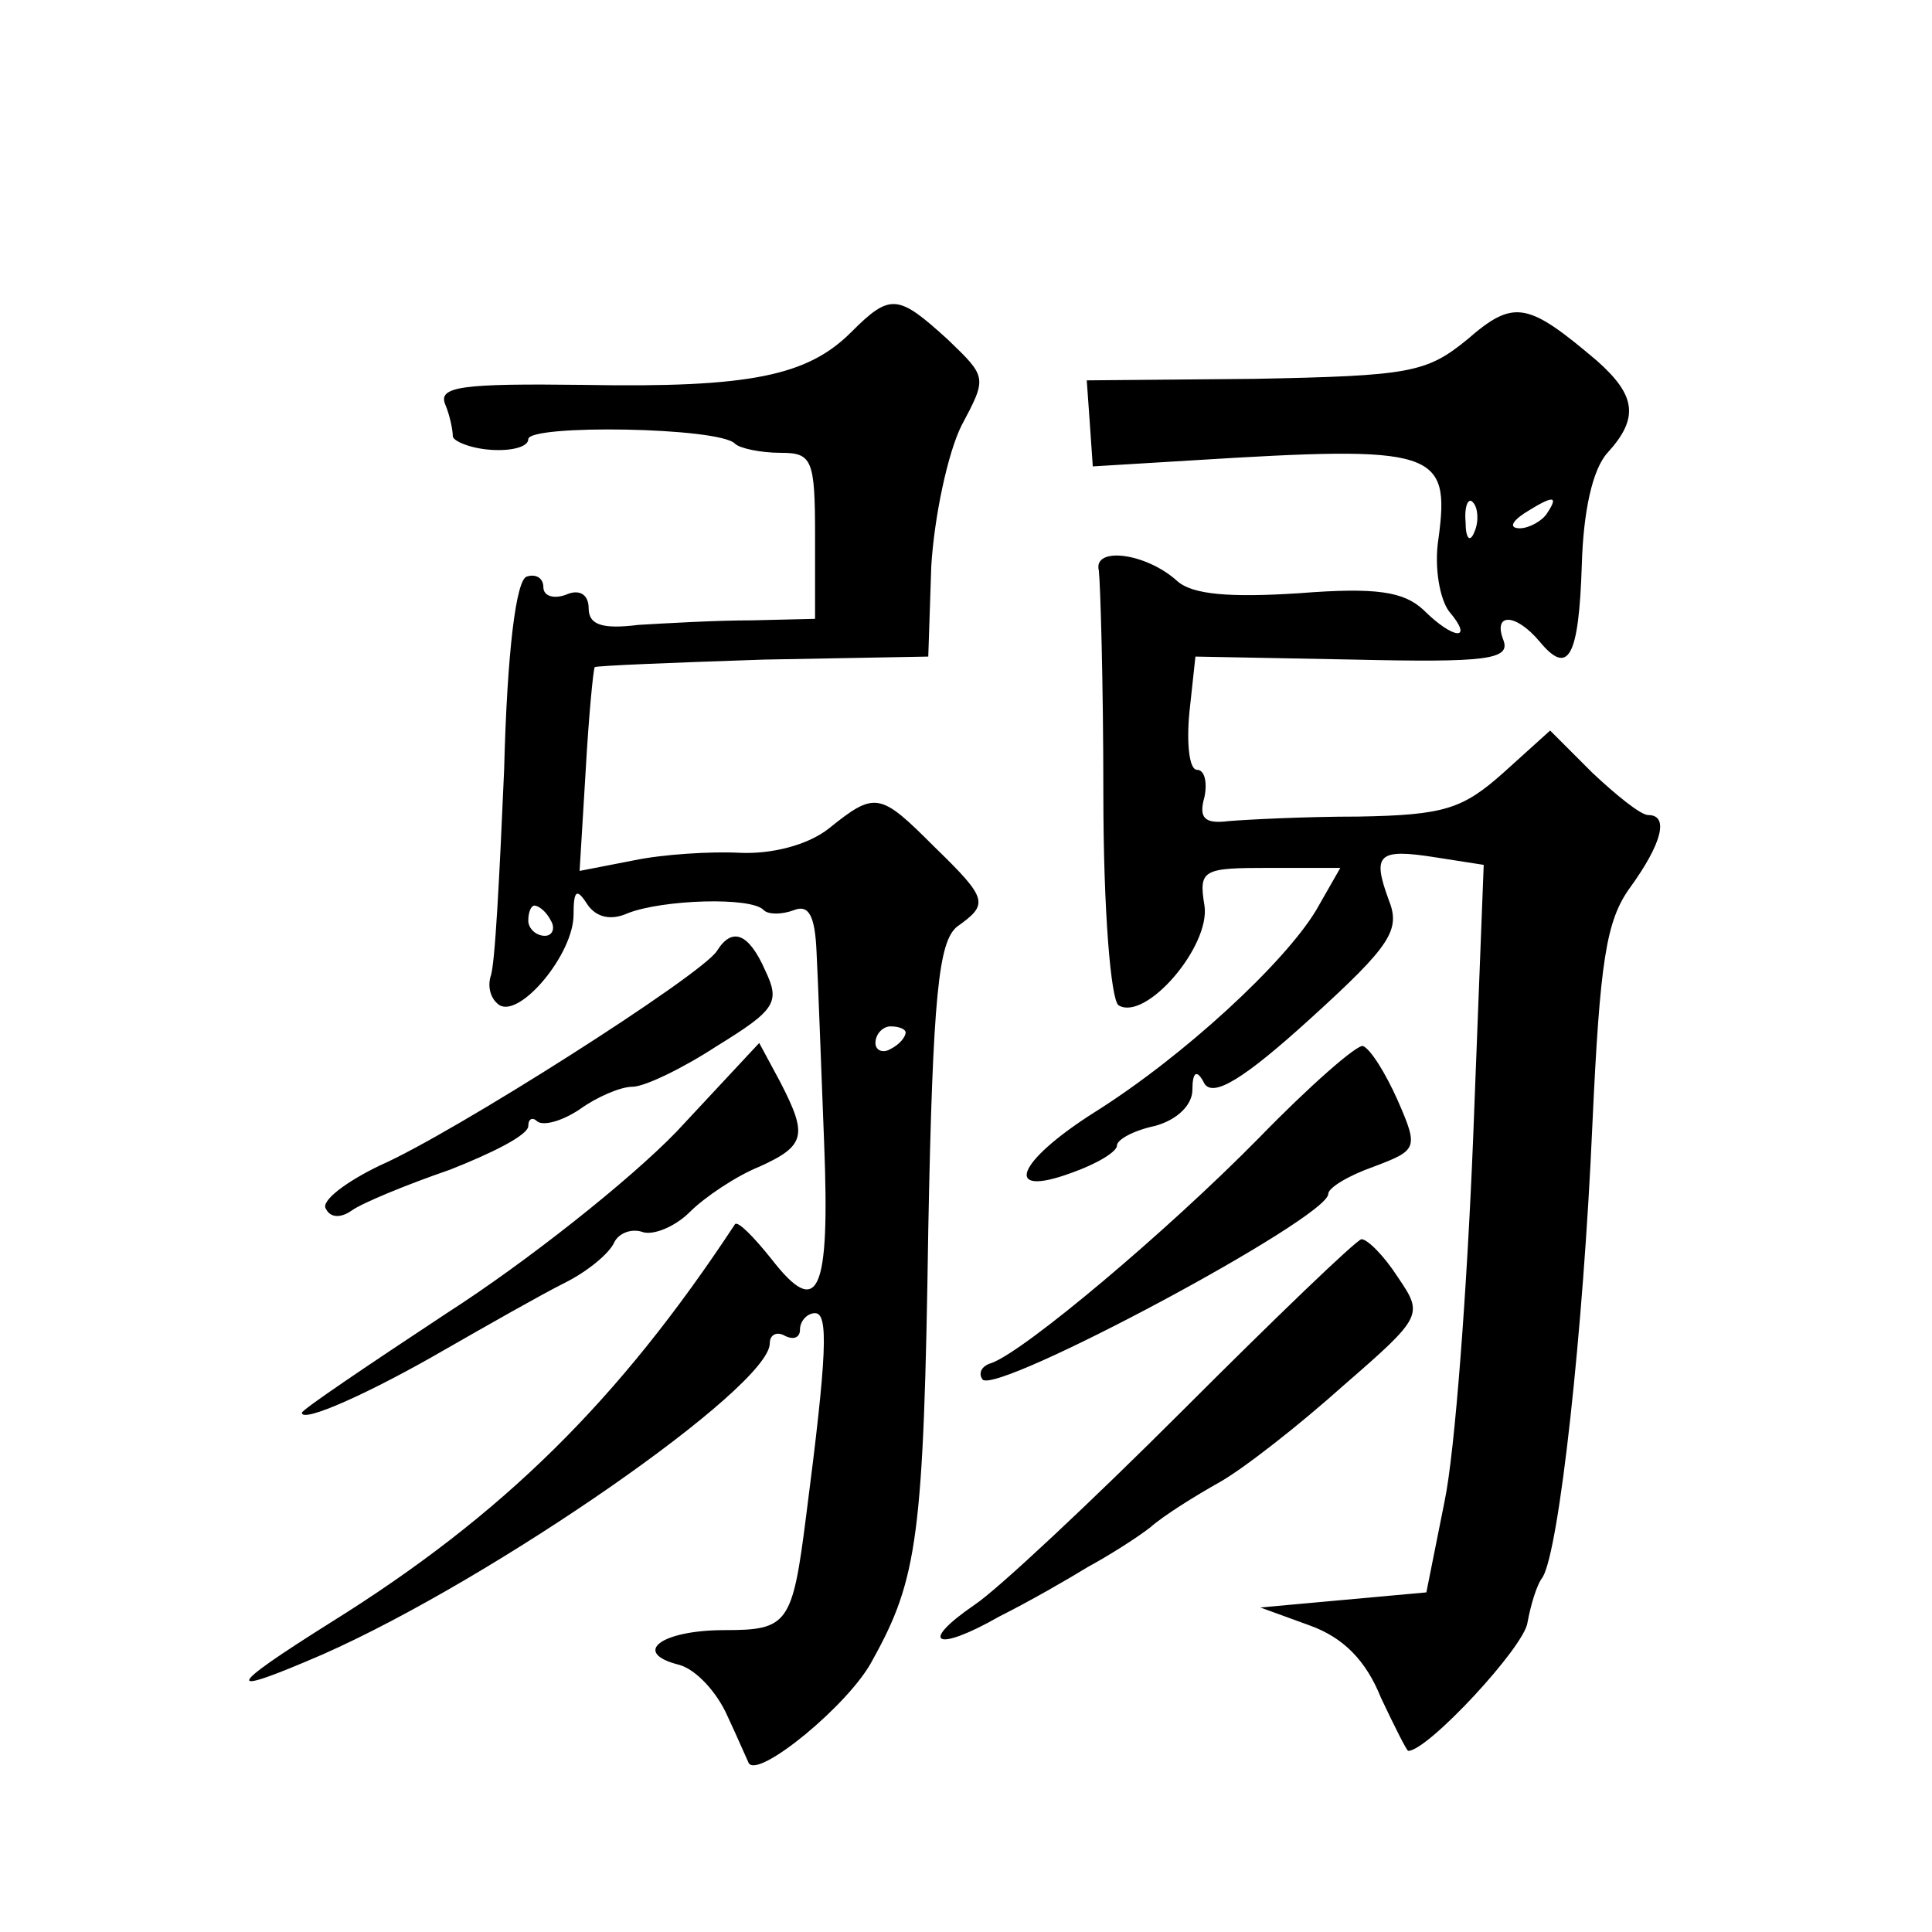 <?xml version="1.0" standalone="no"?>
<!DOCTYPE svg PUBLIC "-//W3C//DTD SVG 20010904//EN"
 "http://www.w3.org/TR/2001/REC-SVG-20010904/DTD/svg10.dtd">
<svg version="1.0" xmlns="http://www.w3.org/2000/svg"
 width="128pt" height="128pt" viewBox="0 0 128 128"
 preserveAspectRatio="xMidYMid meet">
<g transform="translate(0,128) scale(0.1,-0.1)"
fill="#0" stroke="none">
<path d="M564 1060 c-29 -29 -67 -37 -177 -35 -81 1 -97 -1 -92 -13 3 -7 5 -17
5 -21 0 -3 11 -8 25 -9 14 -1 25 2 25 7 0 10 127 8 137 -3 3 -3 17 -6 30 -6 21
0 23 -4 23 -55 l0 -55 -42 -1 c-24 0 -58 -2 -75 -3 -24 -3 -33 0 -33 11 0 9 -6
13 -15 9 -8 -3 -15 -1 -15 5 0 6 -5 9 -11 7 -7 -2 -13 -49 -15 -128 -3 -69 -6 -130
-9 -137 -2 -7 0 -15 6 -19 14 -8 49 34 49 60 0 16 2 18 9 7 6 -9 16 -11 27 -6 23
9 82 11 90 2 3 -3 12 -3 20 0 10 4 14 -4 15 -28 1 -19 3 -75 5 -126 4 -101 -4 -117
-35 -77 -12 15 -22 25 -24 23 -77 -117 -154 -193 -268 -264 -70 -44 -72 -50 -5
-21 113 50 296 177 296 206 0 6 5 8 10 5 6 -3 10 -1 10 4 0 6 5 11 10 11 9 0 8
-27 -6 -135 -9 -71 -12 -75 -54 -75 -42 0 -62 -15 -30 -23 11 -3 25 -18 32 -34
7 -15 13 -29 14 -31 6 -11 67 39 82 68 30 54 34 82 37 285 3 157 7 191 19 201 21
15 21 18 -15 53 -36 36 -39 37 -70 12 -14 -11 -38 -17 -59 -16 -19 1 -51 -1 -70
-5 l-36 -7 4 66 c2 36 5 67 6 69 2 1 52 3 112 5 l109 2 2 60 c2 33 11 75 20 93
17 32 17 32 -9 57 -33 30 -38 31 -64 5z m-199 -390 c3 -5 1 -10 -4 -10 -6 0 -11
5 -11 10 0 6 2 10 4 10 3 0 8 -4 11 -10z m235 -74 c0 -3 -4 -8 -10 -11 -5 -3 -10
-1 -10 4 0 6 5 11 10 11 6 0 10 -2 10 -4z M972 1055 c-27 -22 -38 -24 -141 -26
l-111 -1 2 -28 2 -29 66 4 c161 10 171 7 163 -52 -3 -19 1 -40 7 -48 17 -20 3 -19
-17 1 -13 12 -31 15 -82 11 -46 -3 -71 -1 -81 8 -21 19 -56 23 -52 7 1 -8 3 -74
3 -148 0 -78 5 -136 10 -140 18 -11 61 39 57 66 -4 24 -1 25 43 25 l47 0 -16 -28
c-21 -35 -88 -97 -147 -134 -52 -33 -61 -57 -15 -40 17 6 30 14 30 18 0 4 11 10
25 13 15 4 25 14 25 24 0 12 3 14 8 4 6 -9 26 3 70 43 54 49 60 59 52 79 -11 30
-7 34 31 28 l32 -5 -7 -181 c-4 -99 -12 -208 -19 -241 l-12 -60 -55 -5 -55 -5 33
-12 c22 -8 37 -23 47 -48 9 -19 17 -35 18 -35 13 0 77 69 79 85 2 11 6 25 10 30
11 18 27 163 33 300 5 108 9 135 25 157 21 29 26 48 12 48 -5 0 -21 13 -37 28 l-28
28 -31 -28 c-27 -24 -39 -28 -96 -29 -36 0 -74 -2 -86 -3 -16 -2 -20 2 -16 16 2
10 0 18 -5 18 -5 0 -7 17 -5 38 l4 37 105 -2 c88 -2 104 0 99 13 -7 18 8 18 24
-1 19 -23 26 -11 28 51 1 35 7 63 17 74 21 23 19 38 -7 61 -46 39 -55 41 -86 14z
m5 -127 c-3 -8 -6 -5 -6 6 -1 11 2 17 5 13 3 -3 4 -12 1 -19z m48 12 c-3 -5 -12
-10 -18 -10 -7 0 -6 4 3 10 19 12 23 12 15 0z M475 650 c-10 -16 -175 -121 -223
-142 -23 -11 -40 -24 -36 -29 3 -6 10 -6 17 -1 7 5 36 17 65 27 28 11 52 23 52
29 0 5 3 6 6 3 4 -3 16 0 28 8 11 8 27 15 35 15 8 0 33 12 56 27 39 24 42 29 32
50 -11 25 -22 29 -32 13z M448 530 c-31 -32 -99 -86 -152 -120 -53 -35 -96 -64
-96 -66 0 -7 45 13 95 42 28 16 63 36 79 44 16 8 30 20 33 27 3 6 11 9 18 7 7 -3
22 3 32 13 10 10 31 24 46 30 31 14 32 21 14 56 l-14 26 -55 -59z M834 526 c-61
-62 -155 -141 -177 -149 -7 -2 -9 -7 -6 -11 10 -10 229 107 229 123 0 4 13 12 30
18 29 11 30 12 16 44 -8 18 -18 34 -23 36 -4 1 -35 -26 -69 -61z M784 346 c-61
-61 -123 -119 -138 -129 -38 -26 -26 -32 16 -8 20 10 46 25 59 33 13 7 32 19 41
26 9 8 30 21 46 30 16 9 53 38 82 64 53 46 53 47 36 72 -9 14 -20 25 -24 25 -4
-1 -57 -52 -118 -113z"/>
</g>
</svg>

